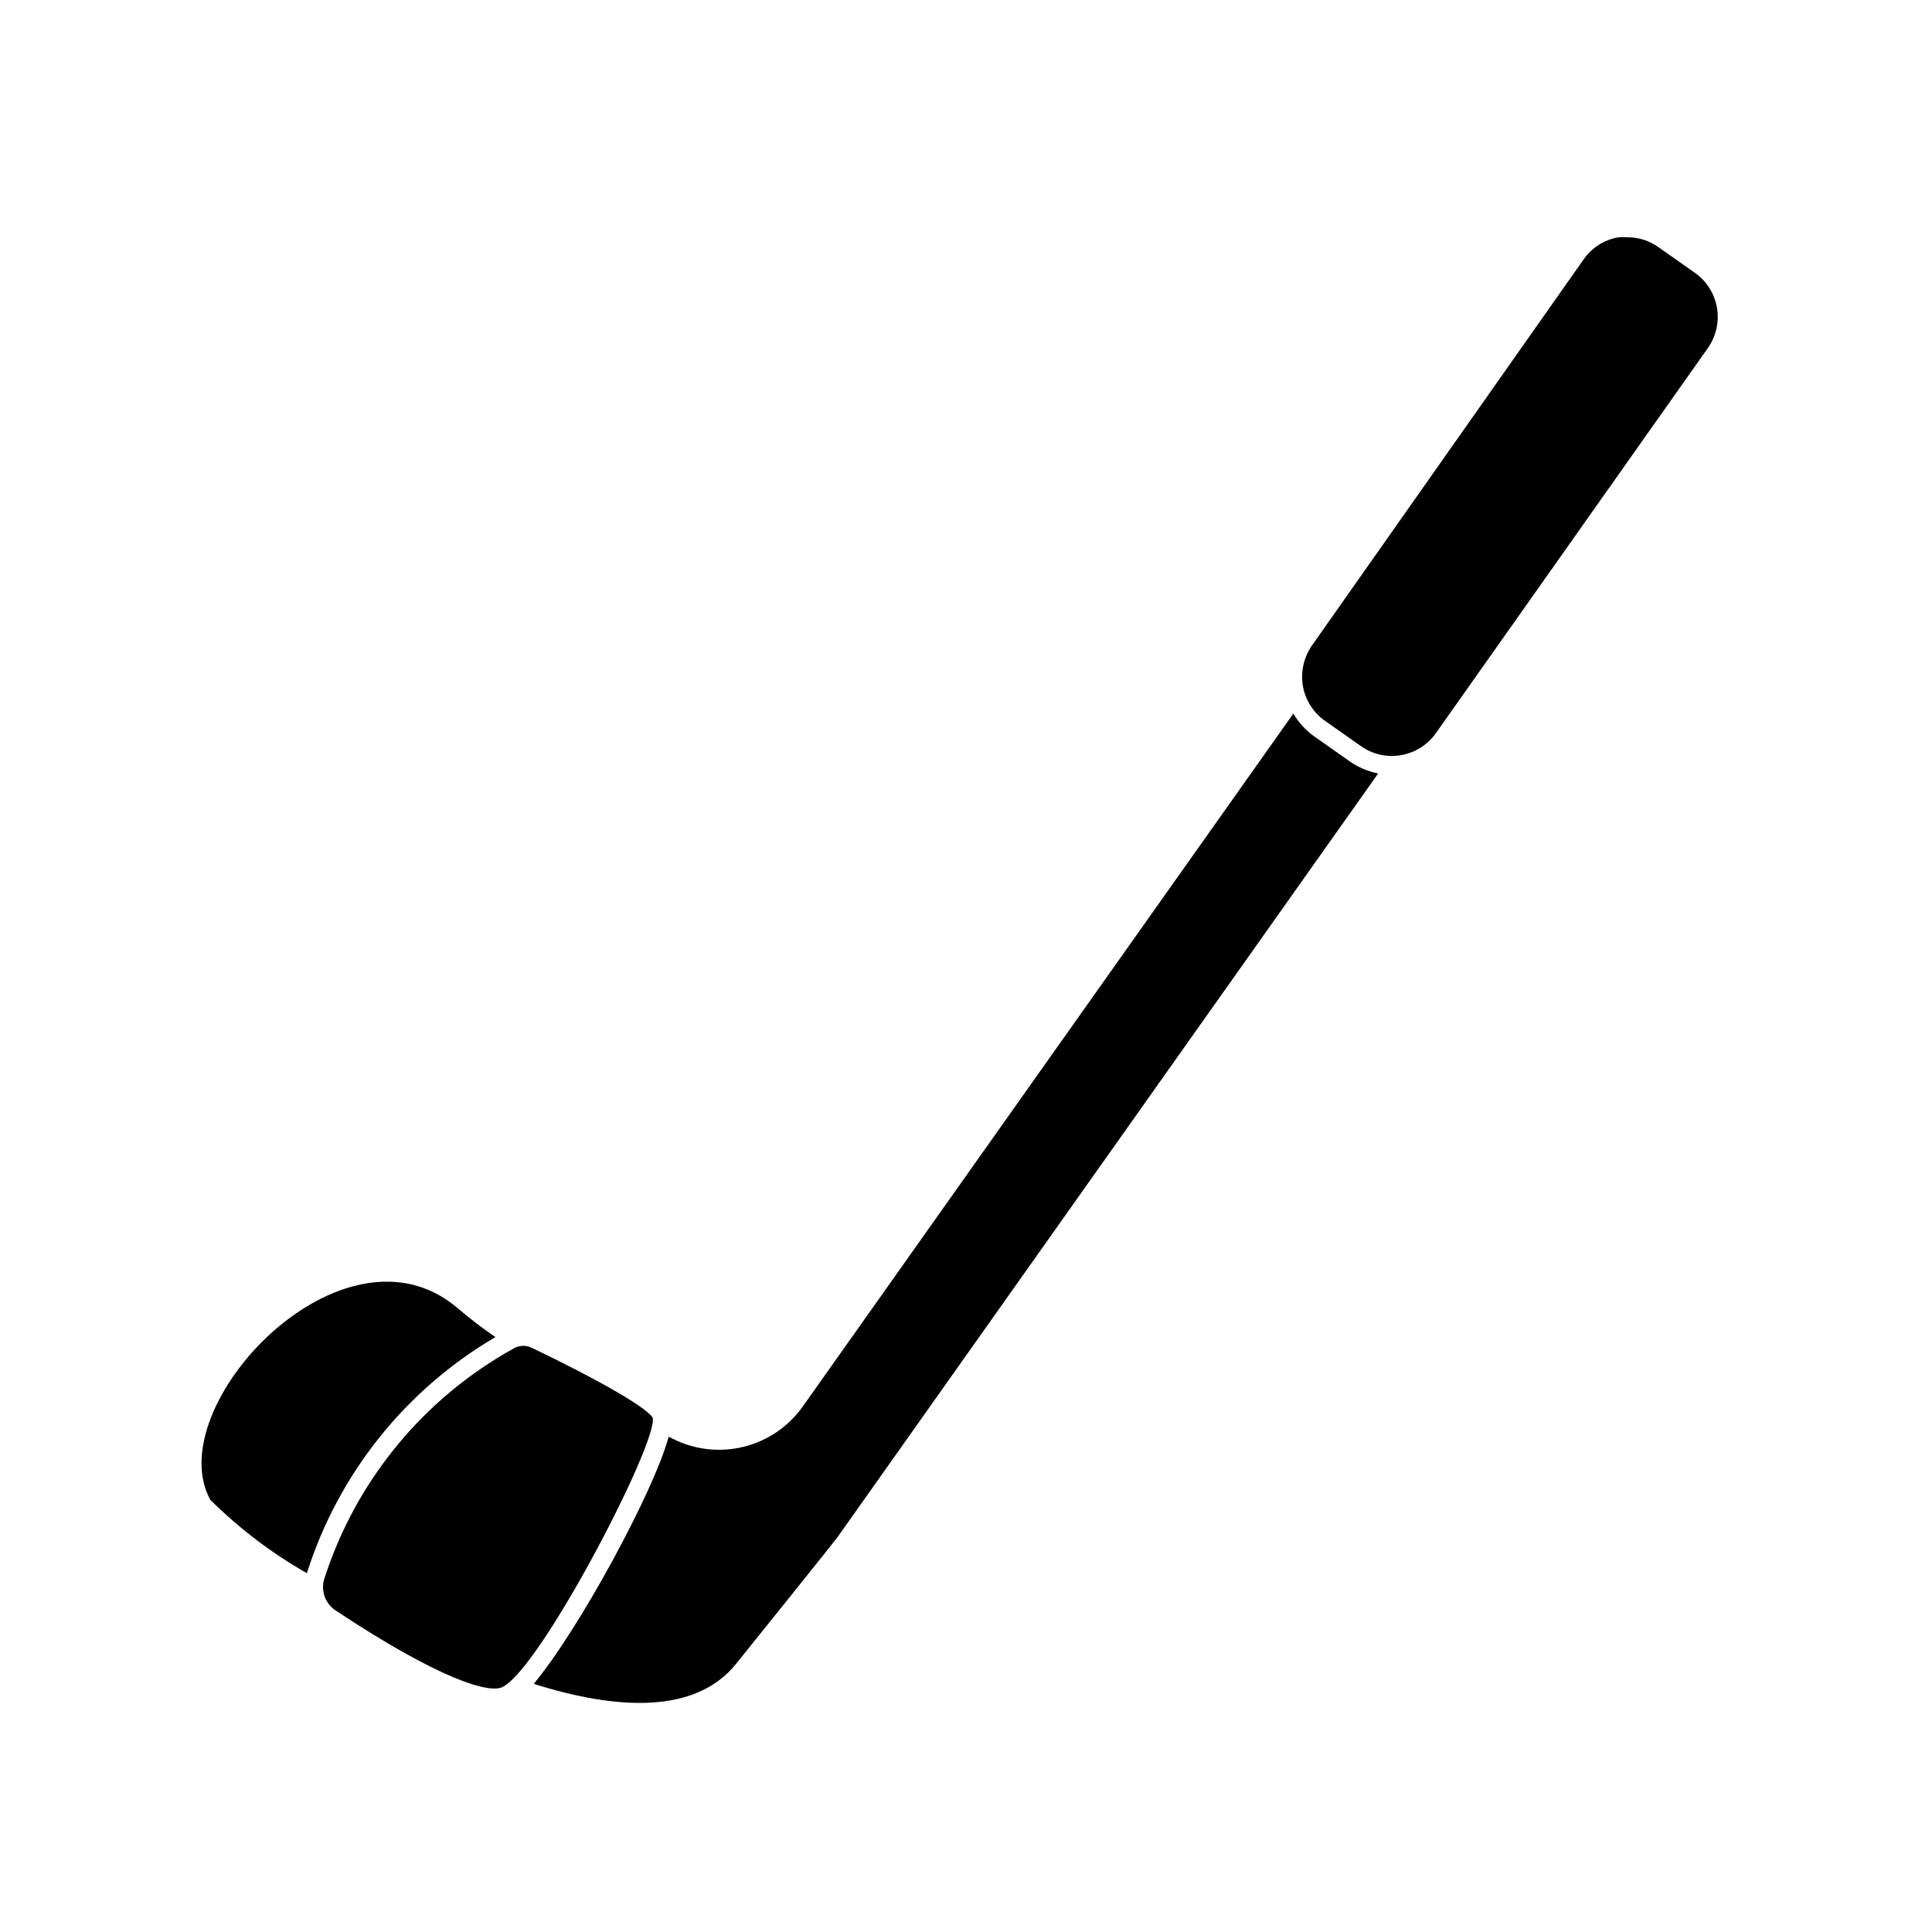 <?xml version="1.0" encoding="UTF-8"?>
<!-- Uploaded to: SVG Repo, www.svgrepo.com, Generator: SVG Repo Mixer Tools -->
<svg fill="#000000" width="800px" height="800px" version="1.1" viewBox="144 144 512 512" xmlns="http://www.w3.org/2000/svg">
 <g>
  <path d="m275.3 498.34c-3.496-2.383-6.863-4.957-10.074-7.711-30.23-25.695-79.047 26.047-65.496 50.836 7.637 7.578 16.242 14.117 25.594 19.445 8.348-26.32 26.152-48.613 49.977-62.57z"/>
  <path d="m492.2 339.09c-2.219-1.594-4.07-3.637-5.441-5.996l-129.98 183.59c-3.781 5.359-9.371 9.172-15.742 10.738-6.367 1.562-13.09 0.773-18.922-2.223l-0.906-0.453c-3.981 14.66-23.93 51.34-35.77 65.496 22.219 7.004 42.926 8.012 53.656-5.34 24.688-30.684 26.754-33.402 26.754-33.402l143.38-202.53-0.004-0.004c-2.695-0.523-5.25-1.605-7.504-3.172z"/>
  <path d="m596.48 236.41c2.262-3.106 3.18-6.992 2.543-10.785-0.633-3.789-2.766-7.164-5.918-9.367l-9.523-6.699c-2.383-1.738-5.262-2.676-8.211-2.672-0.824-0.051-1.648-0.051-2.469 0-3.731 0.641-7.051 2.742-9.219 5.848l-71.996 102.32c-2.164 3.113-3.031 6.941-2.418 10.684 0.637 3.742 2.738 7.082 5.844 9.27l9.523 6.699c3.074 2.203 6.906 3.074 10.629 2.418 3.746-0.633 7.082-2.738 9.27-5.844z"/>
  <path d="m316.97 519.7c-1.715-2.769-14.41-10.078-32.195-18.59h0.004c-0.664-0.305-1.387-0.457-2.117-0.453-0.824 0.004-1.641 0.211-2.367 0.605-23.996 13.219-42.02 35.121-50.379 61.211-0.941 3.137 0.289 6.516 3.019 8.312 27.406 18.188 41.109 22.371 44.488 20.152 10.43-5.793 41.109-64.992 39.547-71.238z"/>
 </g>
</svg>